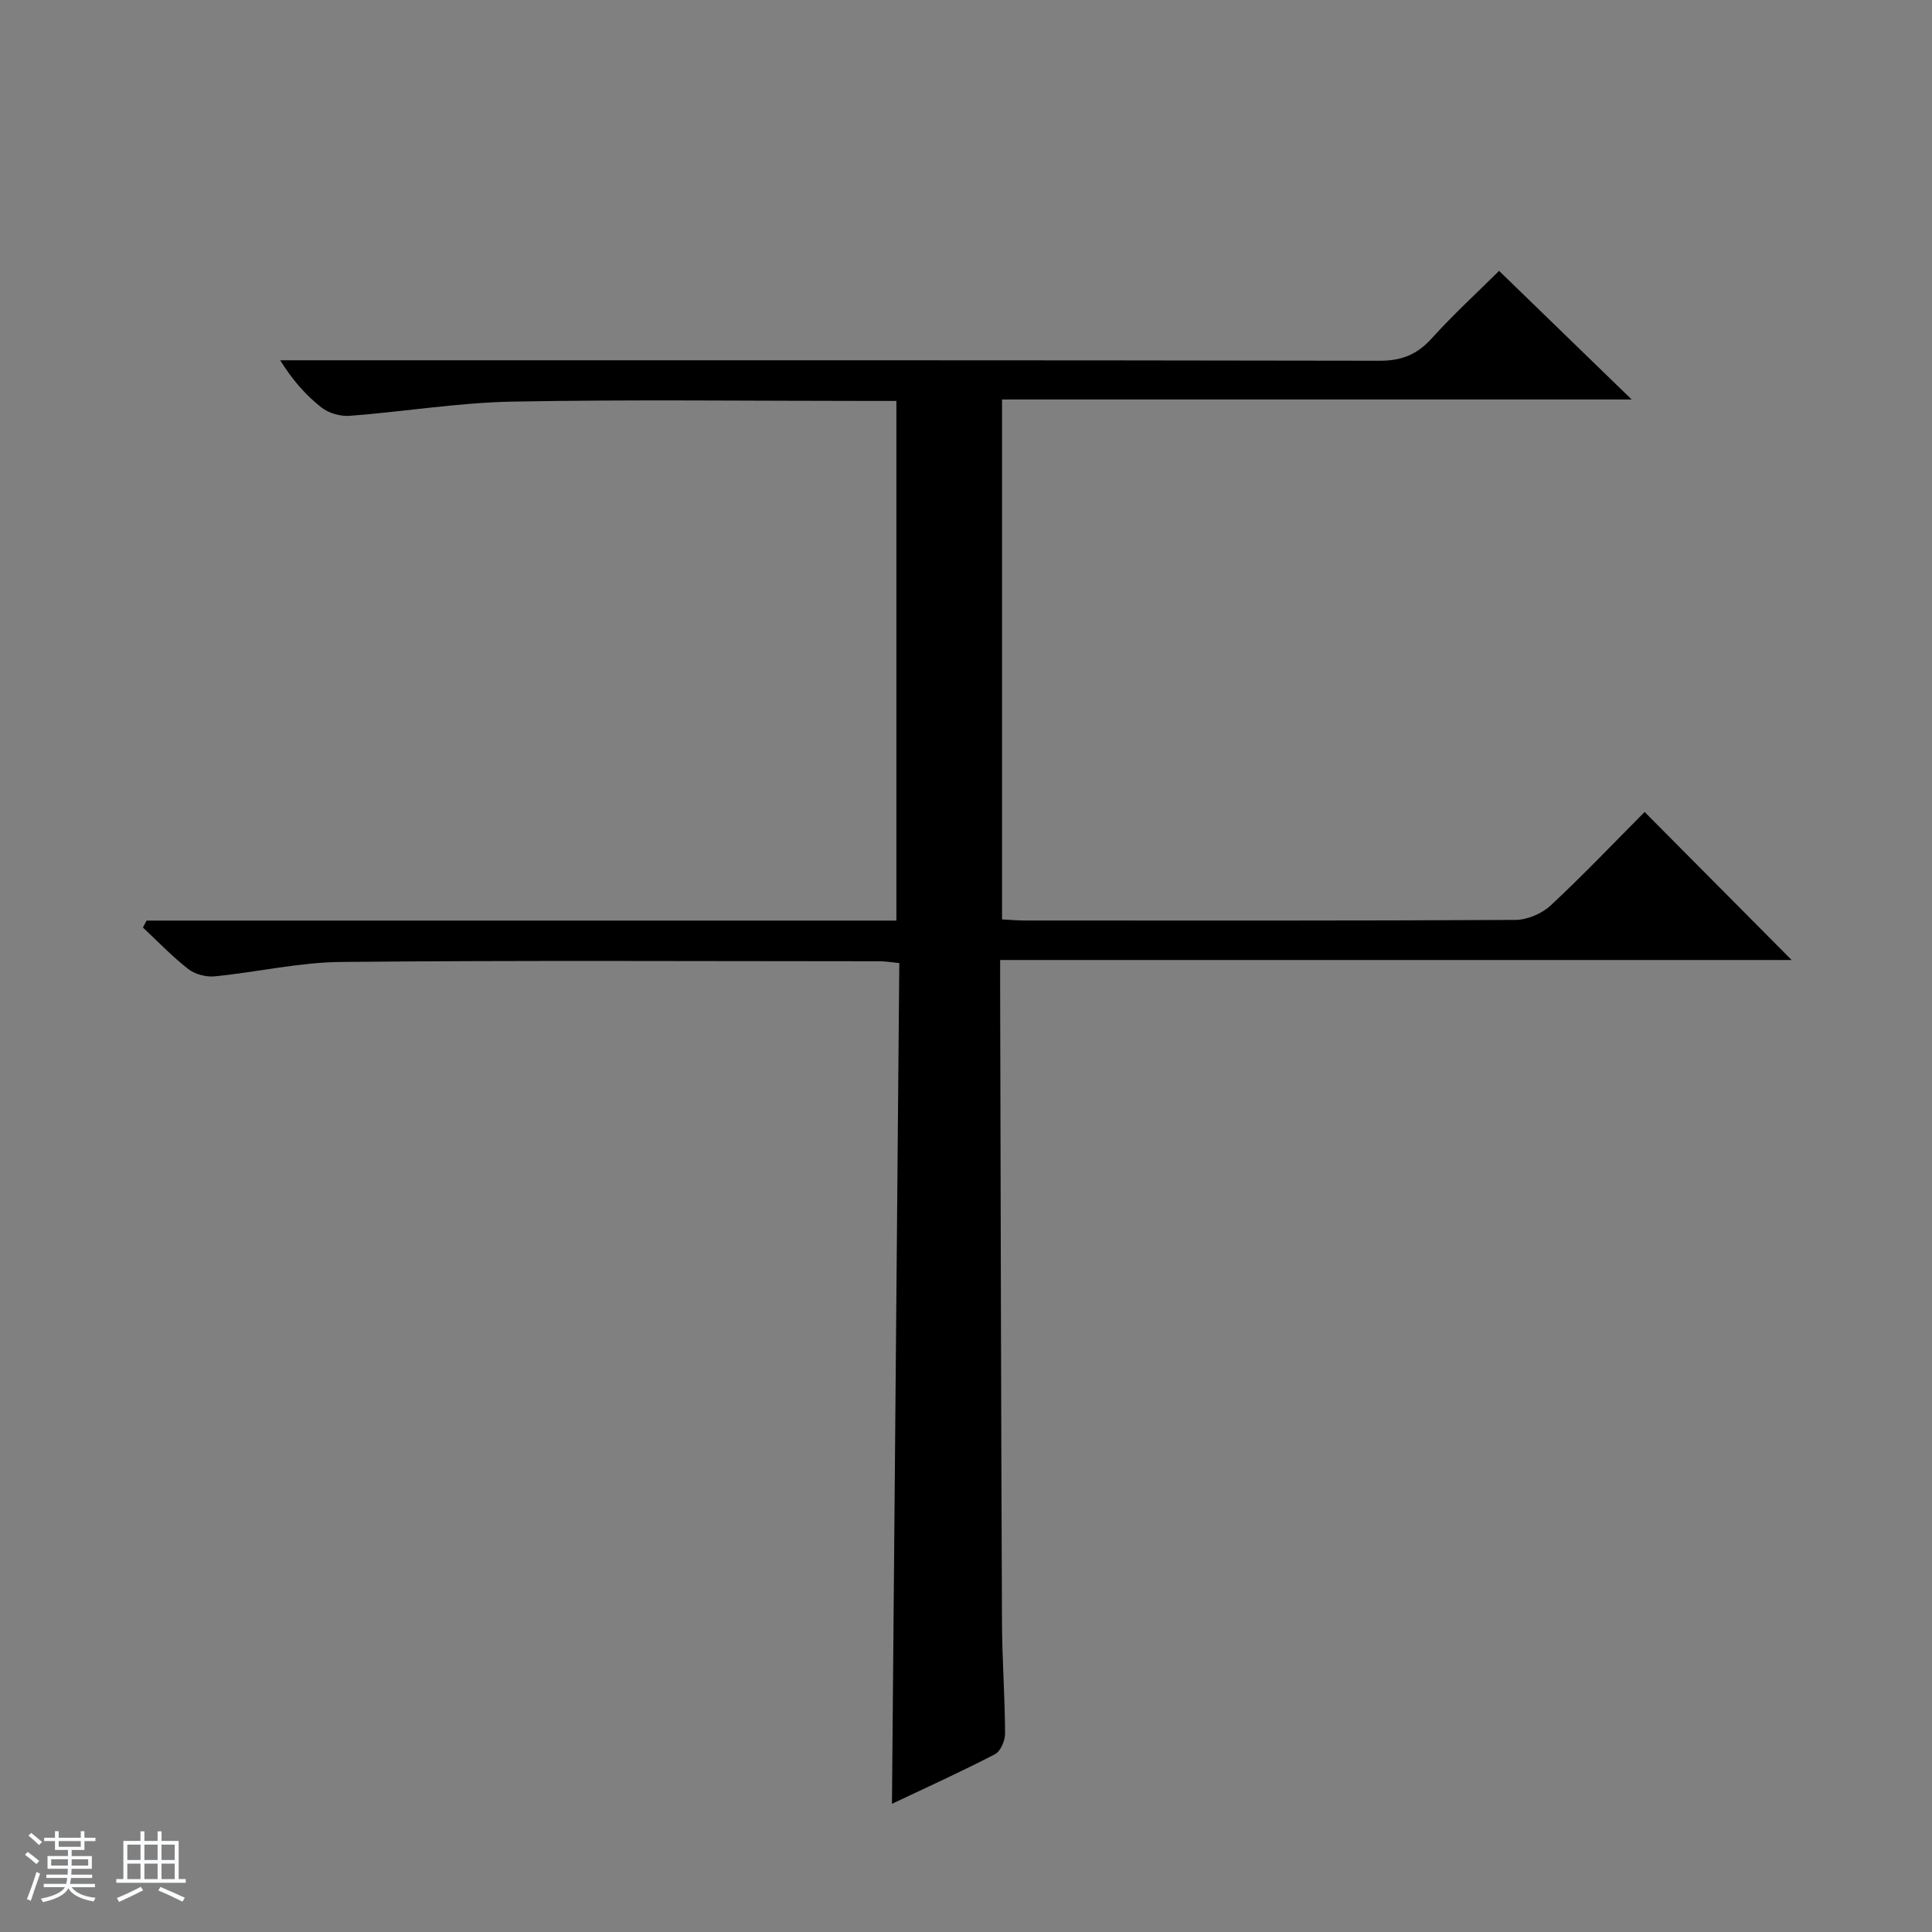 <svg enable-background="new 0 0 400 400" viewBox="0 0 400 400" xmlns="http://www.w3.org/2000/svg"><rect x="0" y="0" width="400" height="400" fill="#808080" stroke="none"/><path d="m5.17 384 .56-.58c.85.61 1.65 1.24 2.4 1.87l-.59.64c-.84-.73-1.63-1.38-2.37-1.93m1.22 9.53-.82-.34c.71-1.76 1.37-3.64 1.98-5.63.24.13.5.25.76.36-.6 1.67-1.24 3.54-1.92 5.61m-.5-13.5.57-.54c.56.44 1.31 1.06 2.26 1.87l-.64.64c-.68-.66-1.41-1.32-2.19-1.97m3.25.46h2.24v-1.36h.77v1.36h4.57v-1.36h.76v1.36h2.28v.69h-2.28v1.84h-2.64v1.26h4.18v2.64h-4.21c0 .45-.02.86-.05 1.21h4.32v.69h-4.38c-.04.34-.1.75-.19 1.22h5.15v.69h-4.82c.87 1.19 2.51 1.92 4.93 2.19-.17.31-.3.57-.37.76-2.77-.49-4.52-1.41-5.26-2.76-.56 1.26-2.3 2.23-5.24 2.9-.12-.24-.26-.48-.43-.72 2.73-.55 4.38-1.34 4.96-2.38h-4.38v-.69h4.65c.1-.38.17-.79.21-1.22h-4.32v-.69h4.4c.03-.34.05-.75.05-1.21h-4.2v-2.64h4.23v-1.26h-2.69v-1.84h-2.24zm1.46 4.46v1.29h3.45c.01-.4.02-.57.01-.53v-.32-.45h-3.46zm1.55-2.59h4.57v-1.19h-4.57zm6.11 2.59h-3.42v.77c-.01.19-.01.37-.02.53h3.44z" fill="#fafbfc"/><path d="m32.63 379.16h.82v1.98h3.54v7.89h1.46v.78h-14.37v-.78h1.46v-7.89h3.54v-1.98h.82v1.98h2.73zm-3.49 11.48.5.73c-1.61.82-3.28 1.63-5 2.41-.13-.27-.28-.55-.44-.82 1.75-.72 3.4-1.49 4.94-2.32m-2.78-5.55h2.73v-3.18h-2.73zm0 3.95h2.73v-3.2h-2.73zm3.54-3.95h2.73v-3.18h-2.73zm0 3.95h2.73v-3.2h-2.73zm7.89 4.68c-1.84-.92-3.51-1.7-5.02-2.32l.45-.73c1.89.8 3.57 1.55 5.04 2.23zm-1.62-11.81h-2.73v3.18h2.73zm-2.73 7.13h2.73v-3.2h-2.73v3.19z" fill="#fafbfc"/><path d="m184.67 373.46c.51-58.35 1.02-116.06 1.52-174.07-1.85-.18-2.96-.37-4.07-.37-37.16-.01-74.32-.21-111.47.14-8.74.08-17.44 2.12-26.19 2.98-1.78.18-4.07-.42-5.47-1.5-3.34-2.6-6.29-5.71-9.4-8.61.25-.48.5-.95.76-1.43h155.24c0-36.12 0-71.54 0-107.59-1.97 0-3.74 0-5.51 0-24.66 0-49.33-.32-73.98.14-11.24.21-22.44 2.09-33.67 2.94-1.94.15-4.39-.54-5.9-1.74-3.21-2.53-5.97-5.65-8.52-9.76h5.66c73.98 0 147.97-.04 221.95.1 4.59.01 7.79-1.29 10.81-4.64 4.46-4.93 9.38-9.44 13.94-13.97 8.92 8.65 17.81 17.28 27.45 26.63-43.95 0-86.96 0-130.36 0v107.64c1.55.08 3.17.23 4.79.23 33.83.01 67.65.07 101.48-.12 2.48-.01 5.49-1.3 7.32-3 6.82-6.34 13.24-13.11 19.45-19.35 10.38 10.45 20.51 20.65 30.44 30.65-53.77 0-108.45 0-163.87 0v5.75c.11 43.82.19 87.64.38 131.46.03 7.65.61 15.29.64 22.94.01 1.46-.93 3.68-2.09 4.28-6.91 3.59-14.01 6.8-21.33 10.27z" fill="#000001"/></svg>